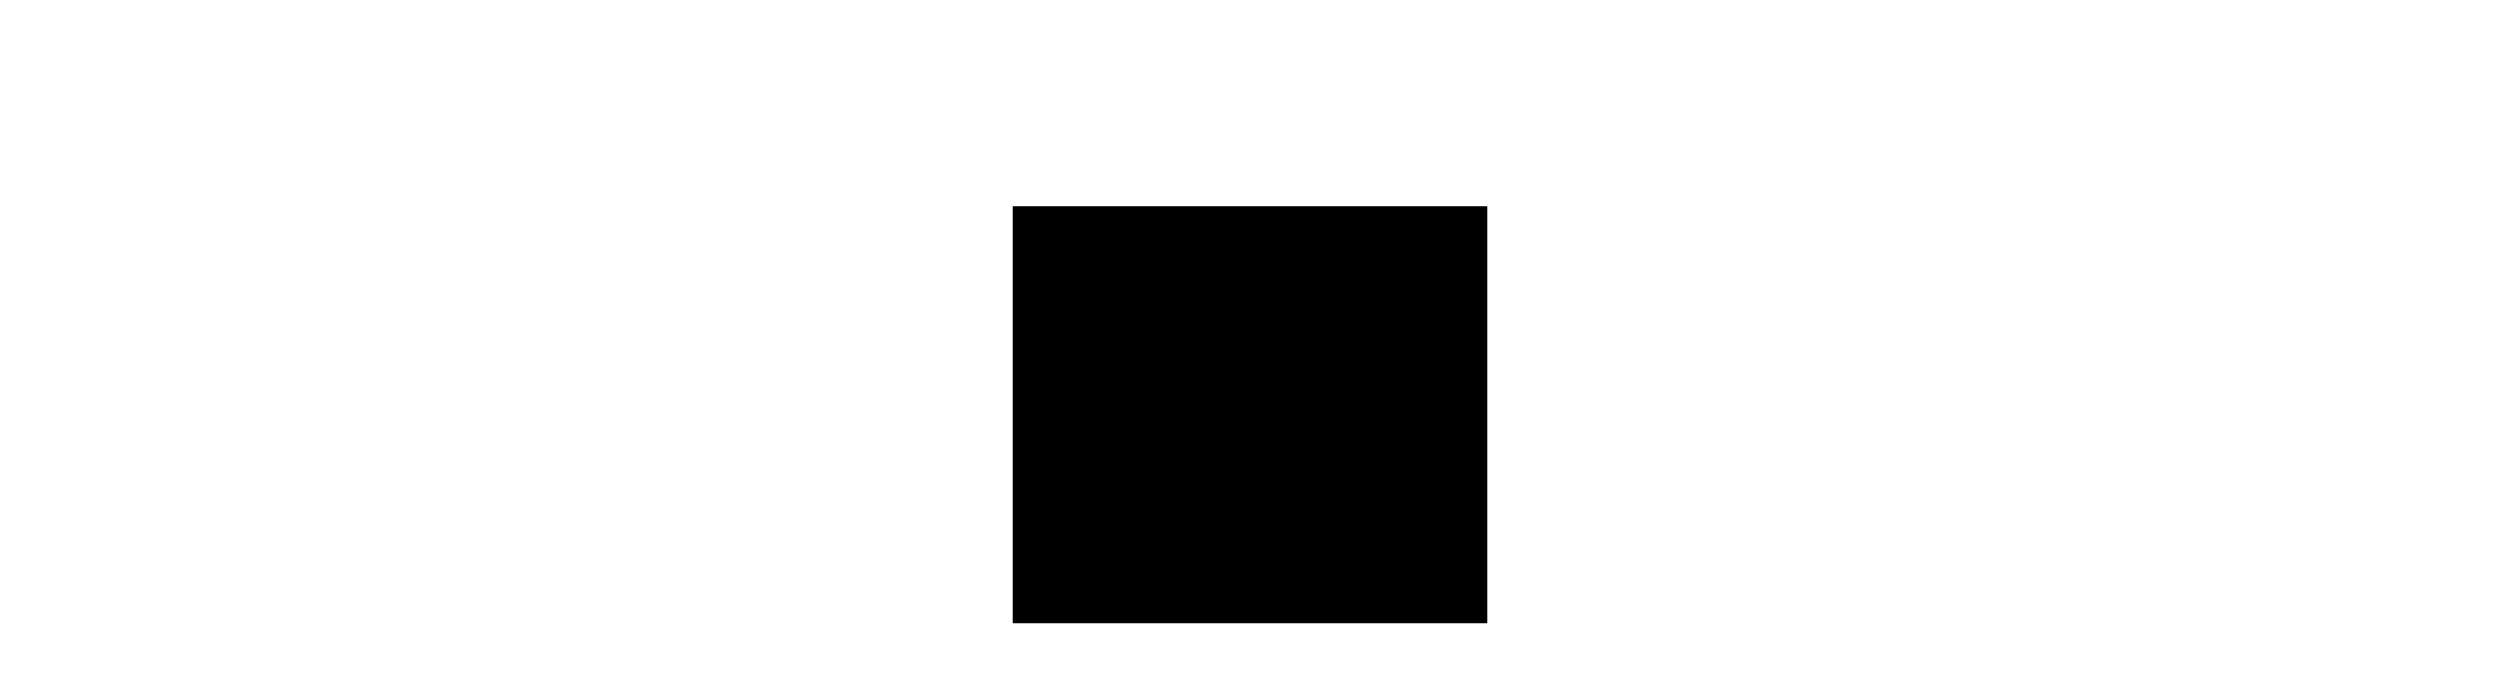 <?xml version="1.0" encoding="utf-8"?>
<!-- Generator: Adobe Illustrator 16.0.0, SVG Export Plug-In . SVG Version: 6.00 Build 0)  -->
<!DOCTYPE svg PUBLIC "-//W3C//DTD SVG 1.1//EN" "http://www.w3.org/Graphics/SVG/1.1/DTD/svg11.dtd">
<svg version="1.1" id="Layer_1" xmlns="http://www.w3.org/2000/svg" xmlns:xlink="http://www.w3.org/1999/xlink" x="0px" y="0px"
	 width="330px" height="90px" viewBox="0 129.75 330 90" enable-background="new 0 129.75 330 90" xml:space="preserve">
<g>
	<g>
		<g>
			<defs>
				<rect id="SVGID_1_" x="133.695" y="157" width="62.61" height="55"/>
			</defs>
			<clipPath id="SVGID_2_">
				<use xlink:href="#SVGID_1_"  overflow="visible"/>
			</clipPath>
			<path clip-path="url(#SVGID_2_)" fill="#0071BC" d="M141.484,185.005c-0.438,0-0.944,0.364-0.944,0.911
				c0,0.432,0.443,0.918,0.944,0.918c1.066,0,4.022,0.122,5.53,0.854c0.126,0.062,0.25,0.062,0.375,0.062
				c0.316,0,0.63-0.183,0.819-0.49c0.189-0.425,0.062-0.975-0.439-1.219C145.697,185.005,141.674,185.005,141.484,185.005
				L141.484,185.005z"/>
		</g>
		<g>
			<defs>
				<rect id="SVGID_3_" x="133.695" y="157" width="62.61" height="55"/>
			</defs>
			<clipPath id="SVGID_4_">
				<use xlink:href="#SVGID_3_"  overflow="visible"/>
			</clipPath>
			<g clip-path="url(#SVGID_4_)">
				<g>
					<defs>
						<rect id="SVGID_5_" x="133.695" y="157" width="62.61" height="55"/>
					</defs>
					<defs>
						<rect id="SVGID_6_" x="133.695" y="157" width="62.61" height="55"/>
					</defs>
					<clipPath id="SVGID_7_">
						<use xlink:href="#SVGID_5_"  overflow="visible"/>
					</clipPath>
					<clipPath id="SVGID_8_" clip-path="url(#SVGID_7_)">
						<use xlink:href="#SVGID_6_"  overflow="visible"/>
					</clipPath>
					<path clip-path="url(#SVGID_8_)" fill="#0071BC" d="M138.51,203.256c-0.537,0-1.007,0.374-1.007,0.944v6.854
						c0,0.442,0.402,0.945,1.007,0.945c0.61,0,1.011-0.376,1.011-0.945V204.2C139.521,203.63,139.12,203.256,138.51,203.256
						L138.51,203.256z"/>
					<g clip-path="url(#SVGID_8_)">
						<g>
							<defs>
								<rect id="SVGID_9_" x="133.695" y="157" width="62.61" height="55"/>
							</defs>
							<defs>
								<rect id="SVGID_10_" x="133.695" y="157" width="62.61" height="55"/>
							</defs>
							<clipPath id="SVGID_11_">
								<use xlink:href="#SVGID_9_"  overflow="visible"/>
							</clipPath>
							<clipPath id="SVGID_12_" clip-path="url(#SVGID_11_)">
								<use xlink:href="#SVGID_10_"  overflow="visible"/>
							</clipPath>
							<path clip-path="url(#SVGID_12_)" fill="#0071BC" d="M167.605,183.563l0.318,1.313c0.128,0.373,0.066,0.751-0.251,0.997
								l-0.569,0.563l-1.258-1.25L167.605,183.563L167.605,183.563L167.605,183.563z M150.594,181.811v3.754
								c0,0.625-0.19,1.25-0.445,1.812l-0.438,0.938c-0.066,0.121-0.066,0.186-0.066,0.373v1.937
								c-0.126,1.375-0.627,2.624-1.575,3.563c-0.942,0.935-2.329,1.375-3.654,1.375c-2.646-0.063-4.791-2.44-4.791-5.127v-1.748
								c0-0.188,0-0.311-0.063-0.373l-0.564-1.127c-0.256-0.373-0.318-0.873-0.318-1.313v-0.063c0-2.184,1.832-4,4.033-4H150.594z
								 M146.625,196.938c0.062,0.373,0.184,0.562,0.247,0.808l-0.878,0.877c-0.382,0.379-0.883,0.562-1.398,0.562
								c-0.512,0-1.032-0.183-1.44-0.562l-0.756-0.813c0.063-0.184,0.127-0.562,0.127-0.871c0.567,0.185,1.196,0.311,1.825,0.311
								h0.256C145.3,197.246,145.994,197.184,146.625,196.938L146.625,196.938z M142.59,180c-3.219,0-5.803,2.624-5.803,5.811v0.063
								c0,0.688,0.129,1.502,0.443,2.126l0.504,0.938v1.498c0,2.313,1.135,4.438,2.902,5.688v0.751c0,0.498-0.318,0.87-0.821,1.06
								l-3.277,0.94c-1.64,0.435-2.836,1.937-2.836,3.621v8.56c0,0.44,0.374,0.939,0.942,0.939c0.571,0,0.946-0.436,0.946-0.939
								v-8.434c0-0.877,0.629-1.748,1.514-2l3.278-0.934c0.312-0.063,0.565-0.189,0.82-0.379l0.504,0.562
								c0.819,0.751,1.762,1.065,2.772,1.065c1.006,0,1.953-0.377,2.774-1.065l0.879-0.87c0.381,0.184,0.757,0.309,1.265,0.309
								h0.186c0.758,0,1.45-0.309,2.017-0.813l12.922-12.061l1.258,1.254l-14.938,14.742c-0.94,0.94-1.387,2.127-1.387,3.375v5.19
								c0,0.498,0.383,0.997,0.949,0.997c0.438,0,0.947-0.436,0.947-0.997v-5.19c0-0.81,0.312-1.56,0.879-2.121l16.703-16.563
								c0.692-0.688,1.01-1.747,0.754-2.744l-0.498-2.252l0.627-0.563c0.384-0.314,0.384-0.939,0-1.248
								c-0.156-0.189-0.394-0.285-0.627-0.285c-0.239,0-0.476,0.096-0.631,0.285l-18.154,16.867
								c-0.127,0.188-0.44,0.314-0.692,0.314h-0.257c-0.564,0-1.004-0.441-1.004-1.003v-0.31c0.312-0.252,0.63-0.441,0.818-0.688
								c1.389-1.249,2.082-3.003,2.082-4.876v-1.685l0.377-0.688c0.376-0.813,0.627-1.752,0.627-2.623v-4.688
								c0-0.44-0.374-0.938-0.94-0.938L142.59,180L142.59,180z"/>
							<g clip-path="url(#SVGID_12_)">
								<g>
									<defs>
										<rect id="SVGID_13_" x="133.695" y="157" width="62.61" height="55"/>
									</defs>
									<defs>
										<rect id="SVGID_14_" x="133.695" y="157" width="62.61" height="55"/>
									</defs>
									<clipPath id="SVGID_15_">
										<use xlink:href="#SVGID_13_"  overflow="visible"/>
									</clipPath>
									<clipPath id="SVGID_16_" clip-path="url(#SVGID_15_)">
										<use xlink:href="#SVGID_14_"  overflow="visible"/>
									</clipPath>
									<path clip-path="url(#SVGID_16_)" fill="#0071BC" d="M162.013,157c-1.575,0-2.964,1.236-2.964,2.85v24.436
										c0,0.432,0.439,0.924,0.943,0.924c0.573,0,0.95-0.368,0.95-0.924V159.85c0-0.559,0.504-0.994,1.07-0.994h31.384
										c0.568,0,1.011,0.437,1.011,0.994v25.055c0,0.555-0.441,0.986-1.011,0.986h-20.963c-0.502,0-0.949,0.373-0.949,0.93
										c0,0.556,0.379,0.926,0.949,0.926h20.963c1.574,0,2.902-1.237,2.902-2.842V159.85c0-1.674-1.262-2.85-2.838-2.85H162.013z"
										/>
									<g clip-path="url(#SVGID_16_)">
										<g>
											<defs>
												<rect id="SVGID_17_" x="133.695" y="157" width="62.61" height="55"/>
											</defs>
											<clipPath id="SVGID_18_">
												<use xlink:href="#SVGID_17_"  overflow="visible"/>
											</clipPath>
											<path clip-path="url(#SVGID_18_)" fill="#00BF95" d="M185.645,162.749c-0.438,0-0.937,0.437-0.937,0.93
												c0,0.556,0.437,0.931,0.937,0.931h2.703l-10.047,9.888l-4.267-4.142c-0.188-0.188-0.425-0.281-0.651-0.281
												s-0.449,0.094-0.604,0.281l-8.286,8.155c-0.376,0.437-0.376,0.931,0,1.238c0.128,0.185,0.375,0.244,0.627,0.244
												c0.251,0,0.437-0.062,0.627-0.244l7.66-7.541l4.267,4.144c0.189,0.213,0.43,0.322,0.656,0.322s0.443-0.109,0.598-0.322
												l10.678-10.508v2.659c0,0.431,0.375,0.924,0.939,0.924c0.566,0,0.945-0.37,0.945-0.924v-4.824
												c0-0.493-0.379-0.93-0.945-0.93H185.645z"/>
										</g>
									</g>
								</g>
							</g>
						</g>
					</g>
				</g>
			</g>
		</g>
	</g>
</g>
</svg>
